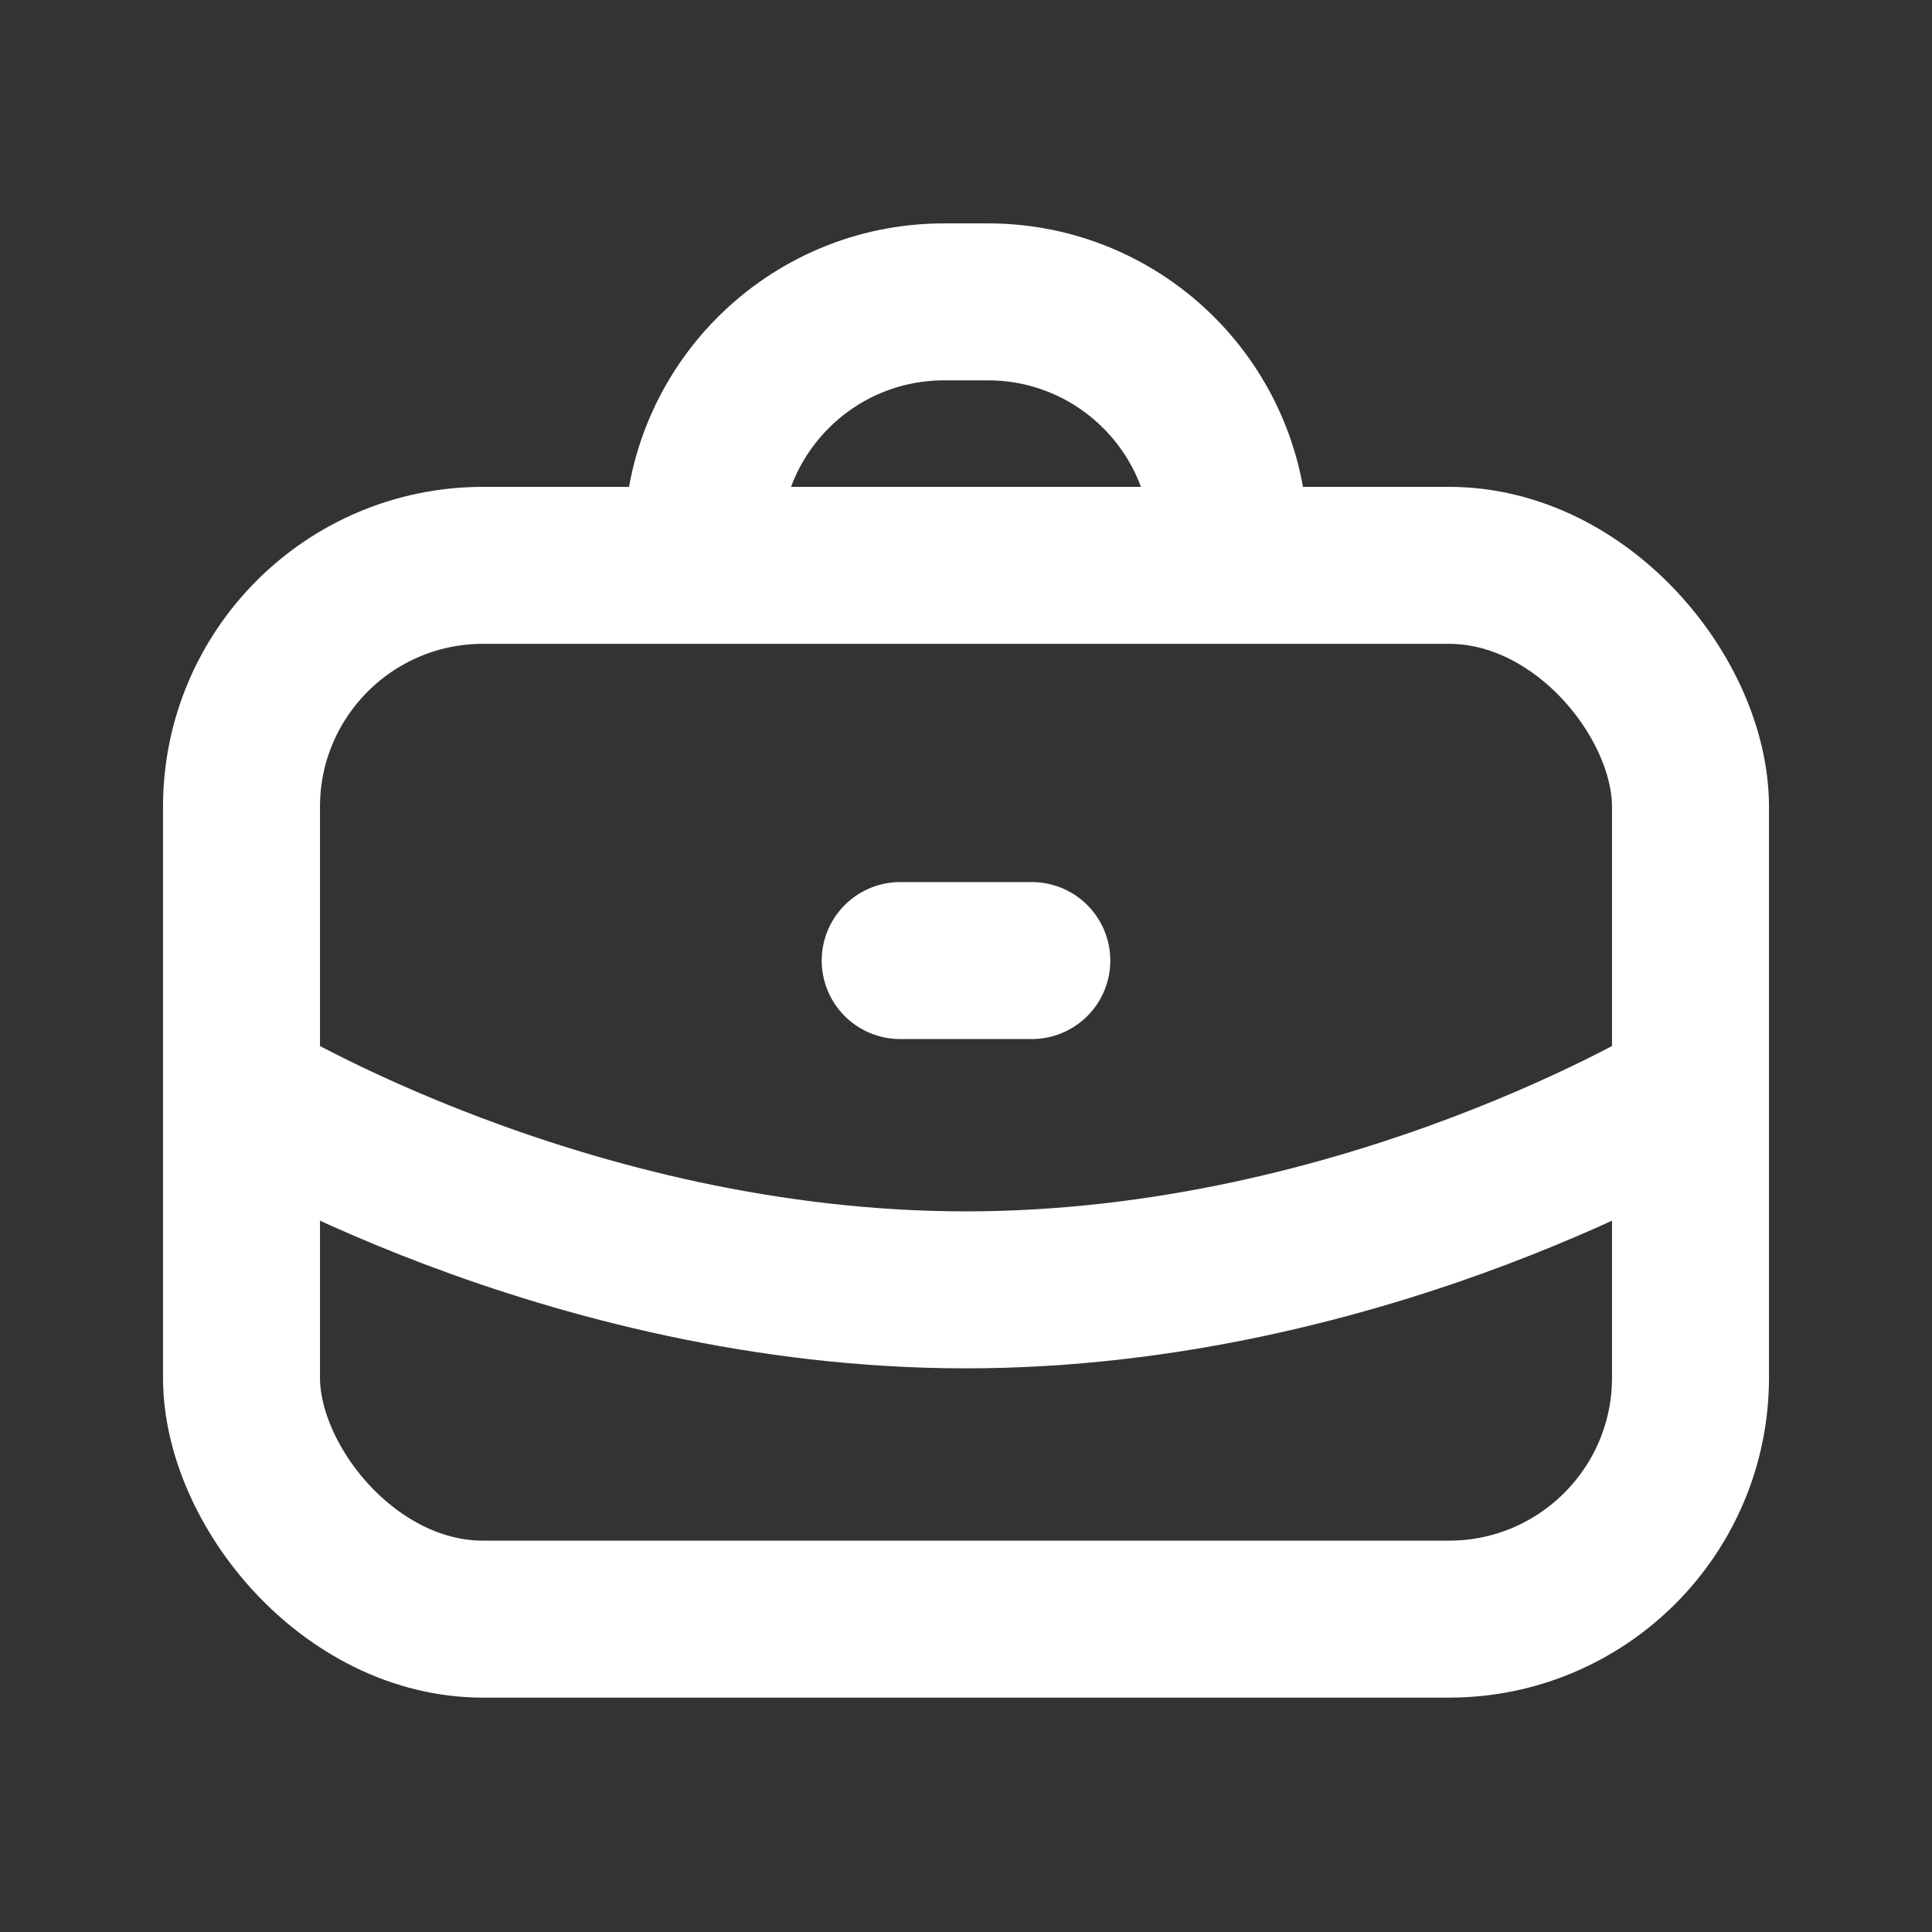 <svg width="16" height="16" viewBox="0 0 16 16" fill="none" xmlns="http://www.w3.org/2000/svg">
<rect x="0" y="0" width="16" height="16" fill="#333333" stroke="none"/>
<rect x="2" y="4.682" width="12" height="8.727" rx="2" stroke="white" stroke-width="1.3"/>
<path d="M10.182 4.682V4.5C10.182 3.395 9.286 2.5 8.182 2.5H7.818C6.714 2.5 5.818 3.395 5.818 4.5V4.682" stroke="white" stroke-width="1.3"/>
<path d="M2 9.045C2 9.045 4.667 10.682 8 10.682C11.333 10.682 14 9.045 14 9.045" stroke="white" stroke-width="1.3"/>
<path d="M7.455 7.955H8.545" stroke="white" stroke-width="1.3" stroke-linecap="round" stroke-linejoin="round"/>
</svg>
